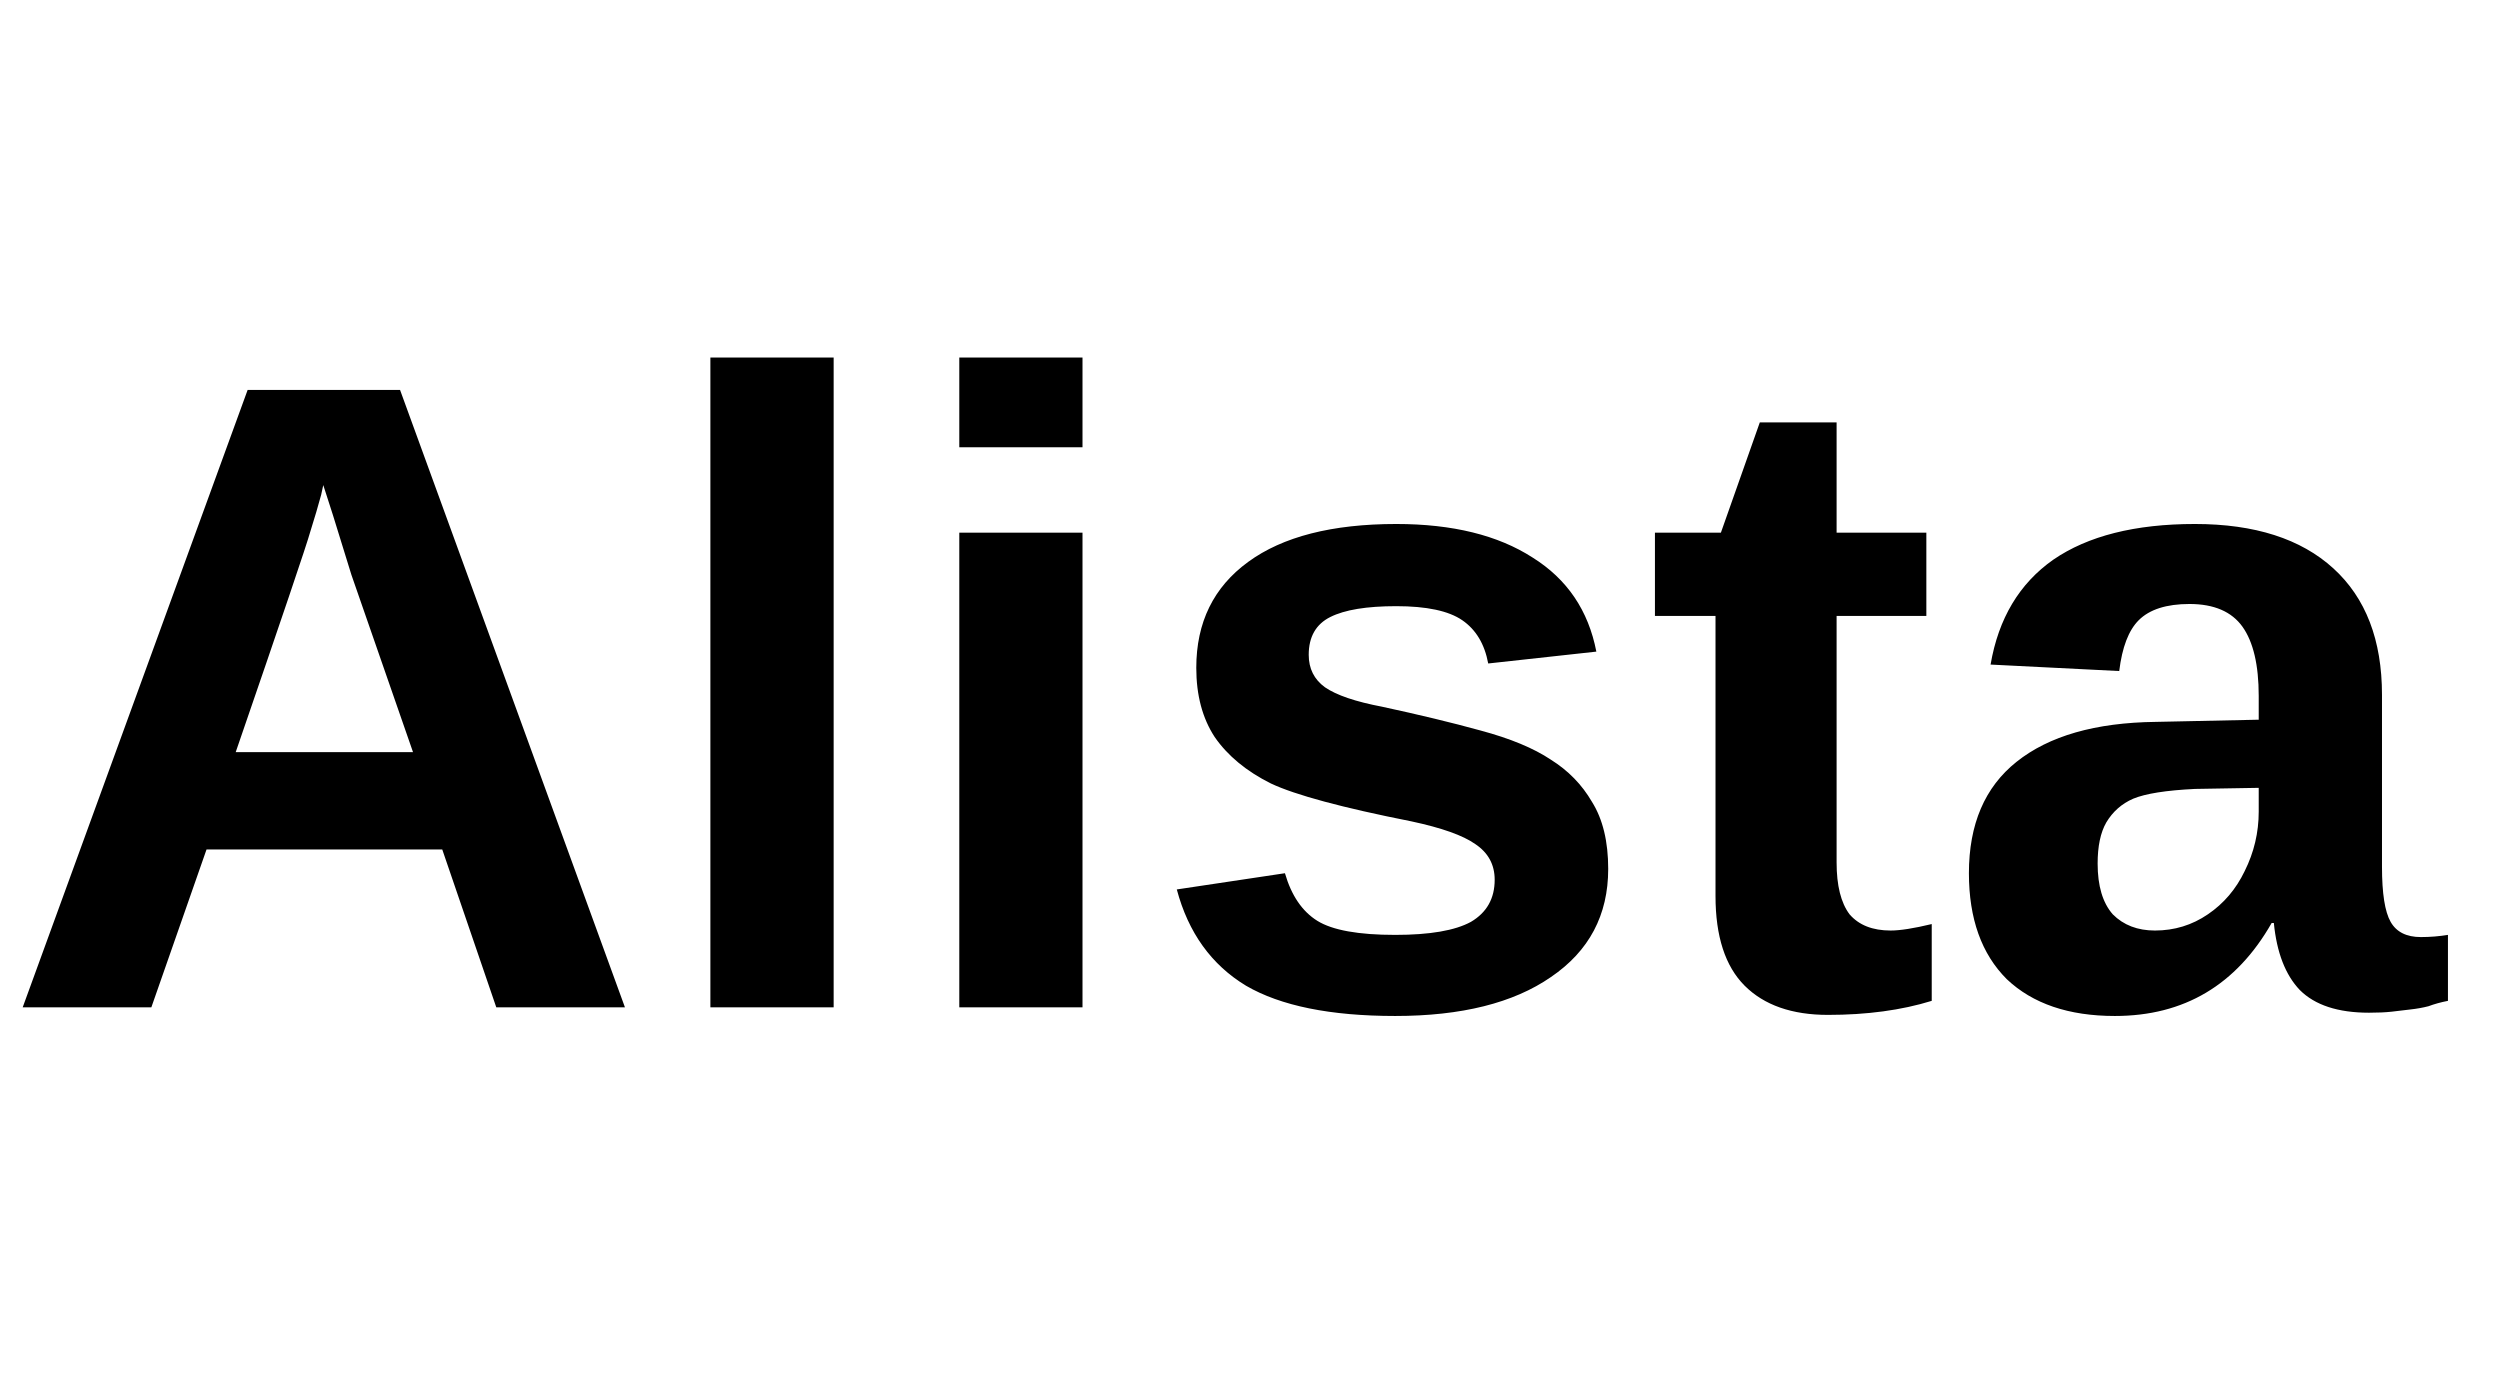 <?xml version="1.0"?>
<svg xmlns="http://www.w3.org/2000/svg" width="182" height="100" viewBox="0 0 39 12" fill="none">
<path d="M7.742 11L6.899 8.537H3.222L2.361 11H0.354L3.863 1.369H6.241L9.749 11H7.742ZM5.043 2.853L5.01 3.005C4.965 3.173 4.908 3.365 4.841 3.578C4.785 3.781 4.397 4.928 3.677 7.019H6.443L5.482 4.253L5.195 3.325L5.043 2.853ZM11.082 11V0.863H13.005V11H11.082ZM14.965 2.263V0.863H16.887V2.263H14.965ZM14.965 11V3.595H16.887V11H14.965ZM25.088 8.841C25.088 9.561 24.79 10.123 24.194 10.528C23.61 10.932 22.8 11.135 21.765 11.135C20.753 11.135 19.978 10.977 19.438 10.663C18.898 10.336 18.538 9.836 18.358 9.161L20.045 8.908C20.146 9.257 20.315 9.504 20.551 9.651C20.787 9.797 21.192 9.87 21.765 9.87C22.305 9.87 22.699 9.802 22.946 9.667C23.194 9.521 23.317 9.302 23.317 9.01C23.317 8.773 23.216 8.588 23.014 8.453C22.823 8.318 22.491 8.2 22.018 8.099C20.939 7.885 20.208 7.688 19.826 7.508C19.443 7.317 19.151 7.075 18.949 6.783C18.758 6.491 18.662 6.131 18.662 5.704C18.662 4.995 18.932 4.444 19.472 4.051C20.011 3.657 20.782 3.46 21.782 3.46C22.66 3.46 23.368 3.635 23.908 3.983C24.448 4.32 24.779 4.81 24.903 5.451L23.216 5.636C23.16 5.333 23.025 5.108 22.811 4.961C22.598 4.815 22.255 4.742 21.782 4.742C21.321 4.742 20.978 4.798 20.753 4.911C20.529 5.023 20.416 5.22 20.416 5.501C20.416 5.715 20.5 5.884 20.669 6.007C20.849 6.131 21.147 6.232 21.563 6.311C22.137 6.435 22.648 6.558 23.098 6.682C23.559 6.806 23.925 6.957 24.194 7.137C24.464 7.306 24.678 7.525 24.835 7.795C25.004 8.065 25.088 8.414 25.088 8.841ZM28.516 11.118C27.954 11.118 27.521 10.966 27.217 10.663C26.913 10.359 26.762 9.892 26.762 9.263V4.894H25.817V3.595H26.846L27.453 1.875H28.651V3.595H30.051V4.894H28.651V8.74C28.651 9.1 28.718 9.369 28.853 9.549C28.999 9.718 29.213 9.802 29.494 9.802C29.64 9.802 29.854 9.769 30.135 9.701V10.899C29.663 11.045 29.123 11.118 28.516 11.118ZM32.992 11.135C32.273 11.135 31.71 10.944 31.306 10.561C30.912 10.168 30.715 9.617 30.715 8.908C30.715 8.144 30.963 7.565 31.457 7.171C31.964 6.766 32.689 6.558 33.633 6.547L35.236 6.513V6.142C35.236 5.659 35.151 5.299 34.983 5.063C34.814 4.827 34.539 4.708 34.156 4.708C33.797 4.708 33.532 4.793 33.364 4.961C33.206 5.119 33.105 5.383 33.06 5.754L31.053 5.653C31.176 4.933 31.503 4.388 32.031 4.017C32.571 3.646 33.307 3.46 34.241 3.46C35.174 3.46 35.894 3.691 36.4 4.152C36.906 4.613 37.159 5.271 37.159 6.125V8.807C37.159 9.223 37.204 9.51 37.294 9.667C37.384 9.825 37.541 9.904 37.766 9.904C37.912 9.904 38.053 9.892 38.188 9.87V10.899C38.075 10.921 37.974 10.949 37.884 10.983C37.794 11.006 37.699 11.023 37.597 11.034C37.507 11.045 37.412 11.056 37.31 11.068C37.209 11.079 37.091 11.084 36.956 11.084C36.473 11.084 36.113 10.966 35.877 10.73C35.652 10.494 35.517 10.145 35.472 9.684H35.438C34.887 10.651 34.072 11.135 32.992 11.135ZM35.236 7.576L34.241 7.593C33.791 7.615 33.47 7.666 33.279 7.745C33.099 7.823 32.959 7.947 32.858 8.116C32.768 8.273 32.723 8.487 32.723 8.757C32.723 9.105 32.801 9.369 32.959 9.549C33.127 9.718 33.347 9.802 33.617 9.802C33.92 9.802 34.196 9.718 34.443 9.549C34.691 9.381 34.882 9.156 35.017 8.875C35.163 8.582 35.236 8.273 35.236 7.947V7.576Z" fill="black"/>
</svg>

